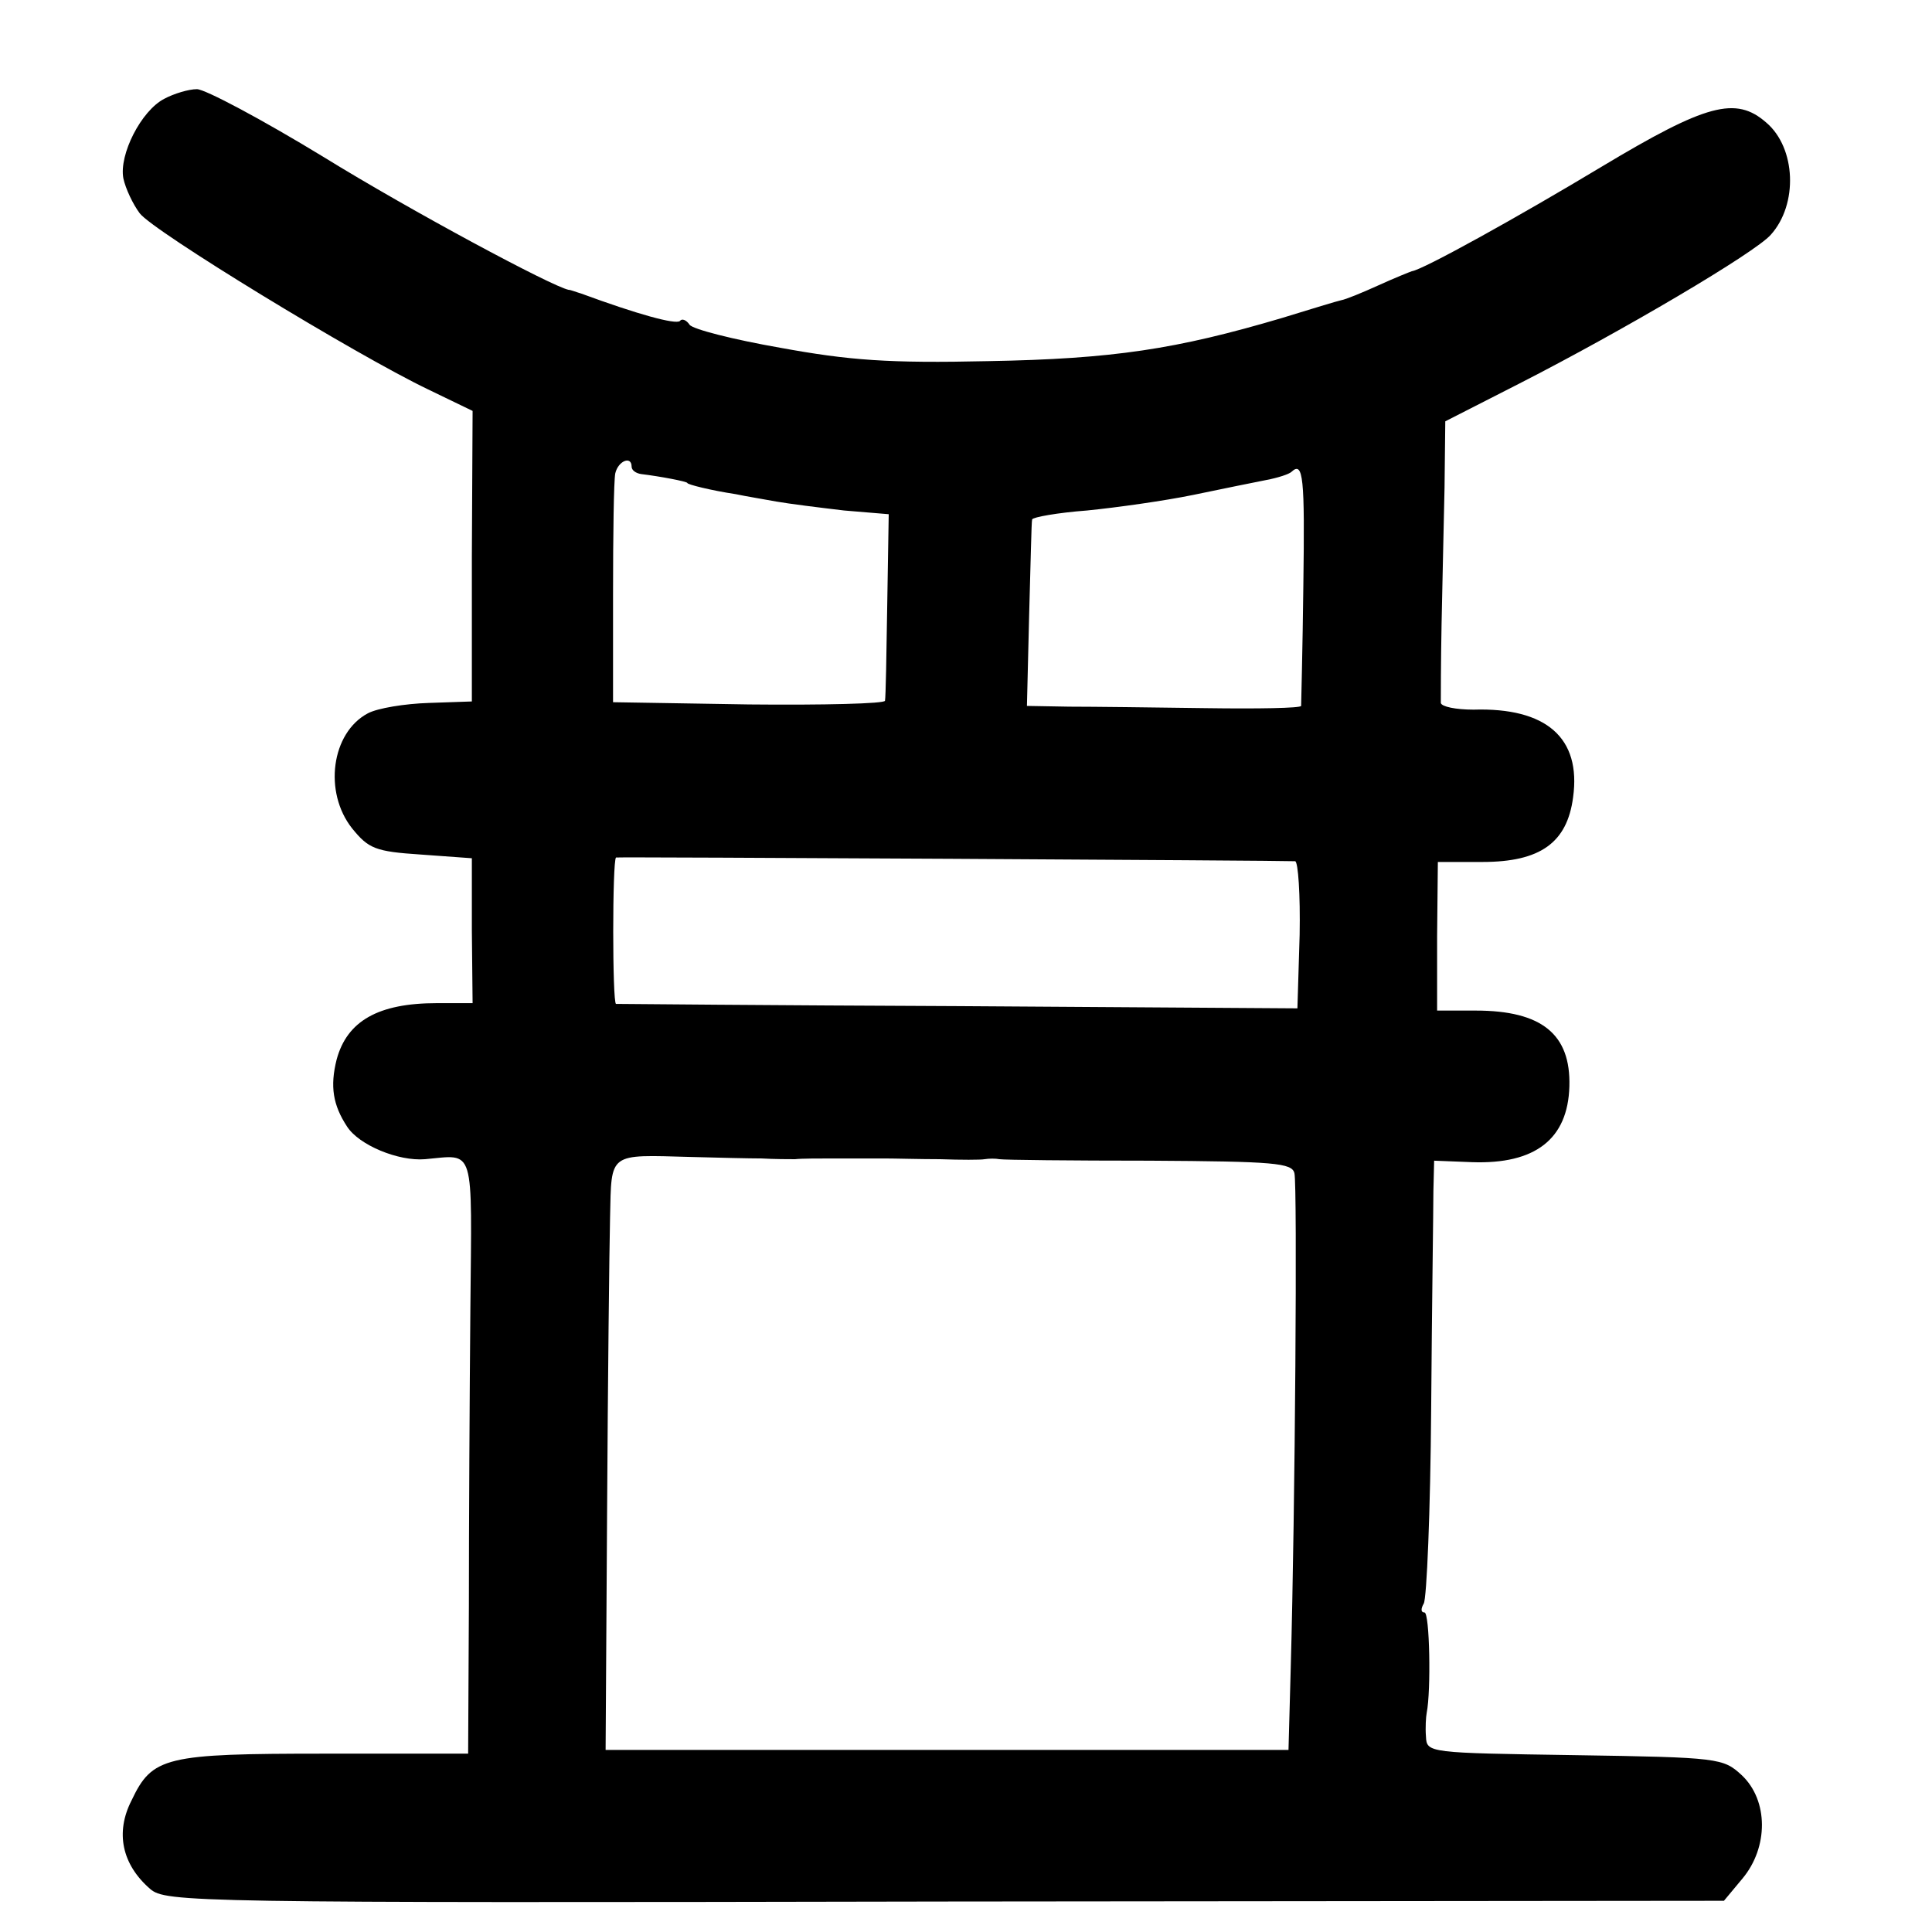 <?xml version="1.0" standalone="no"?>
<!DOCTYPE svg PUBLIC "-//W3C//DTD SVG 20010904//EN"
 "http://www.w3.org/TR/2001/REC-SVG-20010904/DTD/svg10.dtd">
<svg version="1.0" xmlns="http://www.w3.org/2000/svg"
 width="260pt" height="260pt" viewBox="0 0 260 260"
 preserveAspectRatio="xMidYMid meet">
<g transform="translate(0,260) scale(0.1,-0.1)"
fill="#000000" stroke="none">
<path d="M221 2467 c-31 -16 -61 -75 -55 -107 3 -14 13 -35 22 -47 18 -24 290
-190 388 -237 l60 -29 -1 -196 0 -195 -58 -2 c-32 -1 -69 -7 -82 -14 -49 -26
-60 -106 -21 -155 22 -27 31 -31 92 -35 l69 -5 0 -97 1 -98 -48 0 c-79 0 -121
-24 -135 -76 -9 -36 -5 -61 14 -90 16 -25 69 -47 105 -44 68 6 63 21 61 -202
-1 -112 -2 -292 -2 -400 l-1 -198 -192 0 c-216 0 -233 -4 -261 -63 -22 -43
-13 -86 25 -119 21 -18 52 -19 1070 -17 l1048 1 25 30 c35 42 35 105 -1 139
-25 23 -30 24 -225 27 -197 3 -199 3 -200 25 -1 12 0 27 1 32 6 30 4 135 -3
135 -5 0 -5 5 -1 12 4 6 9 124 10 262 1 138 3 270 3 293 l1 41 51 -2 c85 -3
129 31 131 102 2 70 -37 102 -126 102 l-52 0 0 100 1 100 60 0 c78 0 114 26
122 87 11 80 -36 121 -134 118 -24 0 -43 4 -44 9 0 6 0 54 1 106 1 52 3 135 4
184 l1 89 100 51 c139 71 317 176 338 200 37 41 34 117 -6 151 -41 36 -81 25
-221 -59 -113 -68 -241 -139 -256 -141 -3 -1 -23 -9 -45 -19 -22 -10 -44 -19
-50 -20 -5 -1 -41 -12 -80 -24 -142 -42 -227 -55 -395 -58 -134 -3 -187 1
-280 18 -63 11 -118 25 -122 31 -4 6 -10 9 -13 5 -6 -5 -57 9 -133 37 -7 2
-14 5 -17 5 -23 5 -210 105 -330 179 -82 50 -159 91 -170 91 -11 0 -31 -6 -44
-13z m629 -495 c0 -5 6 -9 13 -10 25 -3 62 -10 62 -12 0 -2 32 -10 65 -15 14
-3 39 -7 55 -10 17 -3 57 -8 91 -12 l60 -5 -2 -122 c-1 -66 -2 -124 -3 -129 0
-4 -83 -6 -183 -5 l-183 3 0 145 c0 80 1 153 3 163 4 17 22 24 22 9z m904
-159 c-1 -87 -3 -160 -3 -163 -1 -3 -58 -4 -128 -3 -71 1 -153 2 -184 2 l-57
1 3 123 c2 67 3 125 4 128 1 3 34 9 74 12 40 4 104 13 143 21 38 8 83 17 98
20 16 3 31 8 34 11 16 15 18 -8 16 -152z m-11 -372 c4 -1 7 -45 6 -99 l-3 -99
-455 3 c-251 1 -459 3 -462 3 -5 1 -5 193 0 197 1 1 900 -4 914 -5z m-718
-400 c17 -1 37 -1 45 -1 8 1 33 1 55 1 22 0 51 0 65 0 14 0 48 -1 75 -1 28 -1
55 -1 60 0 6 1 15 1 20 0 6 -1 96 -2 202 -2 168 -1 192 -3 195 -17 4 -16 1
-452 -5 -666 l-3 -110 -459 0 -460 0 2 320 c1 176 3 355 4 397 2 88 -3 84 109
81 36 -1 79 -2 95 -2z"/>
</g>
</svg>
